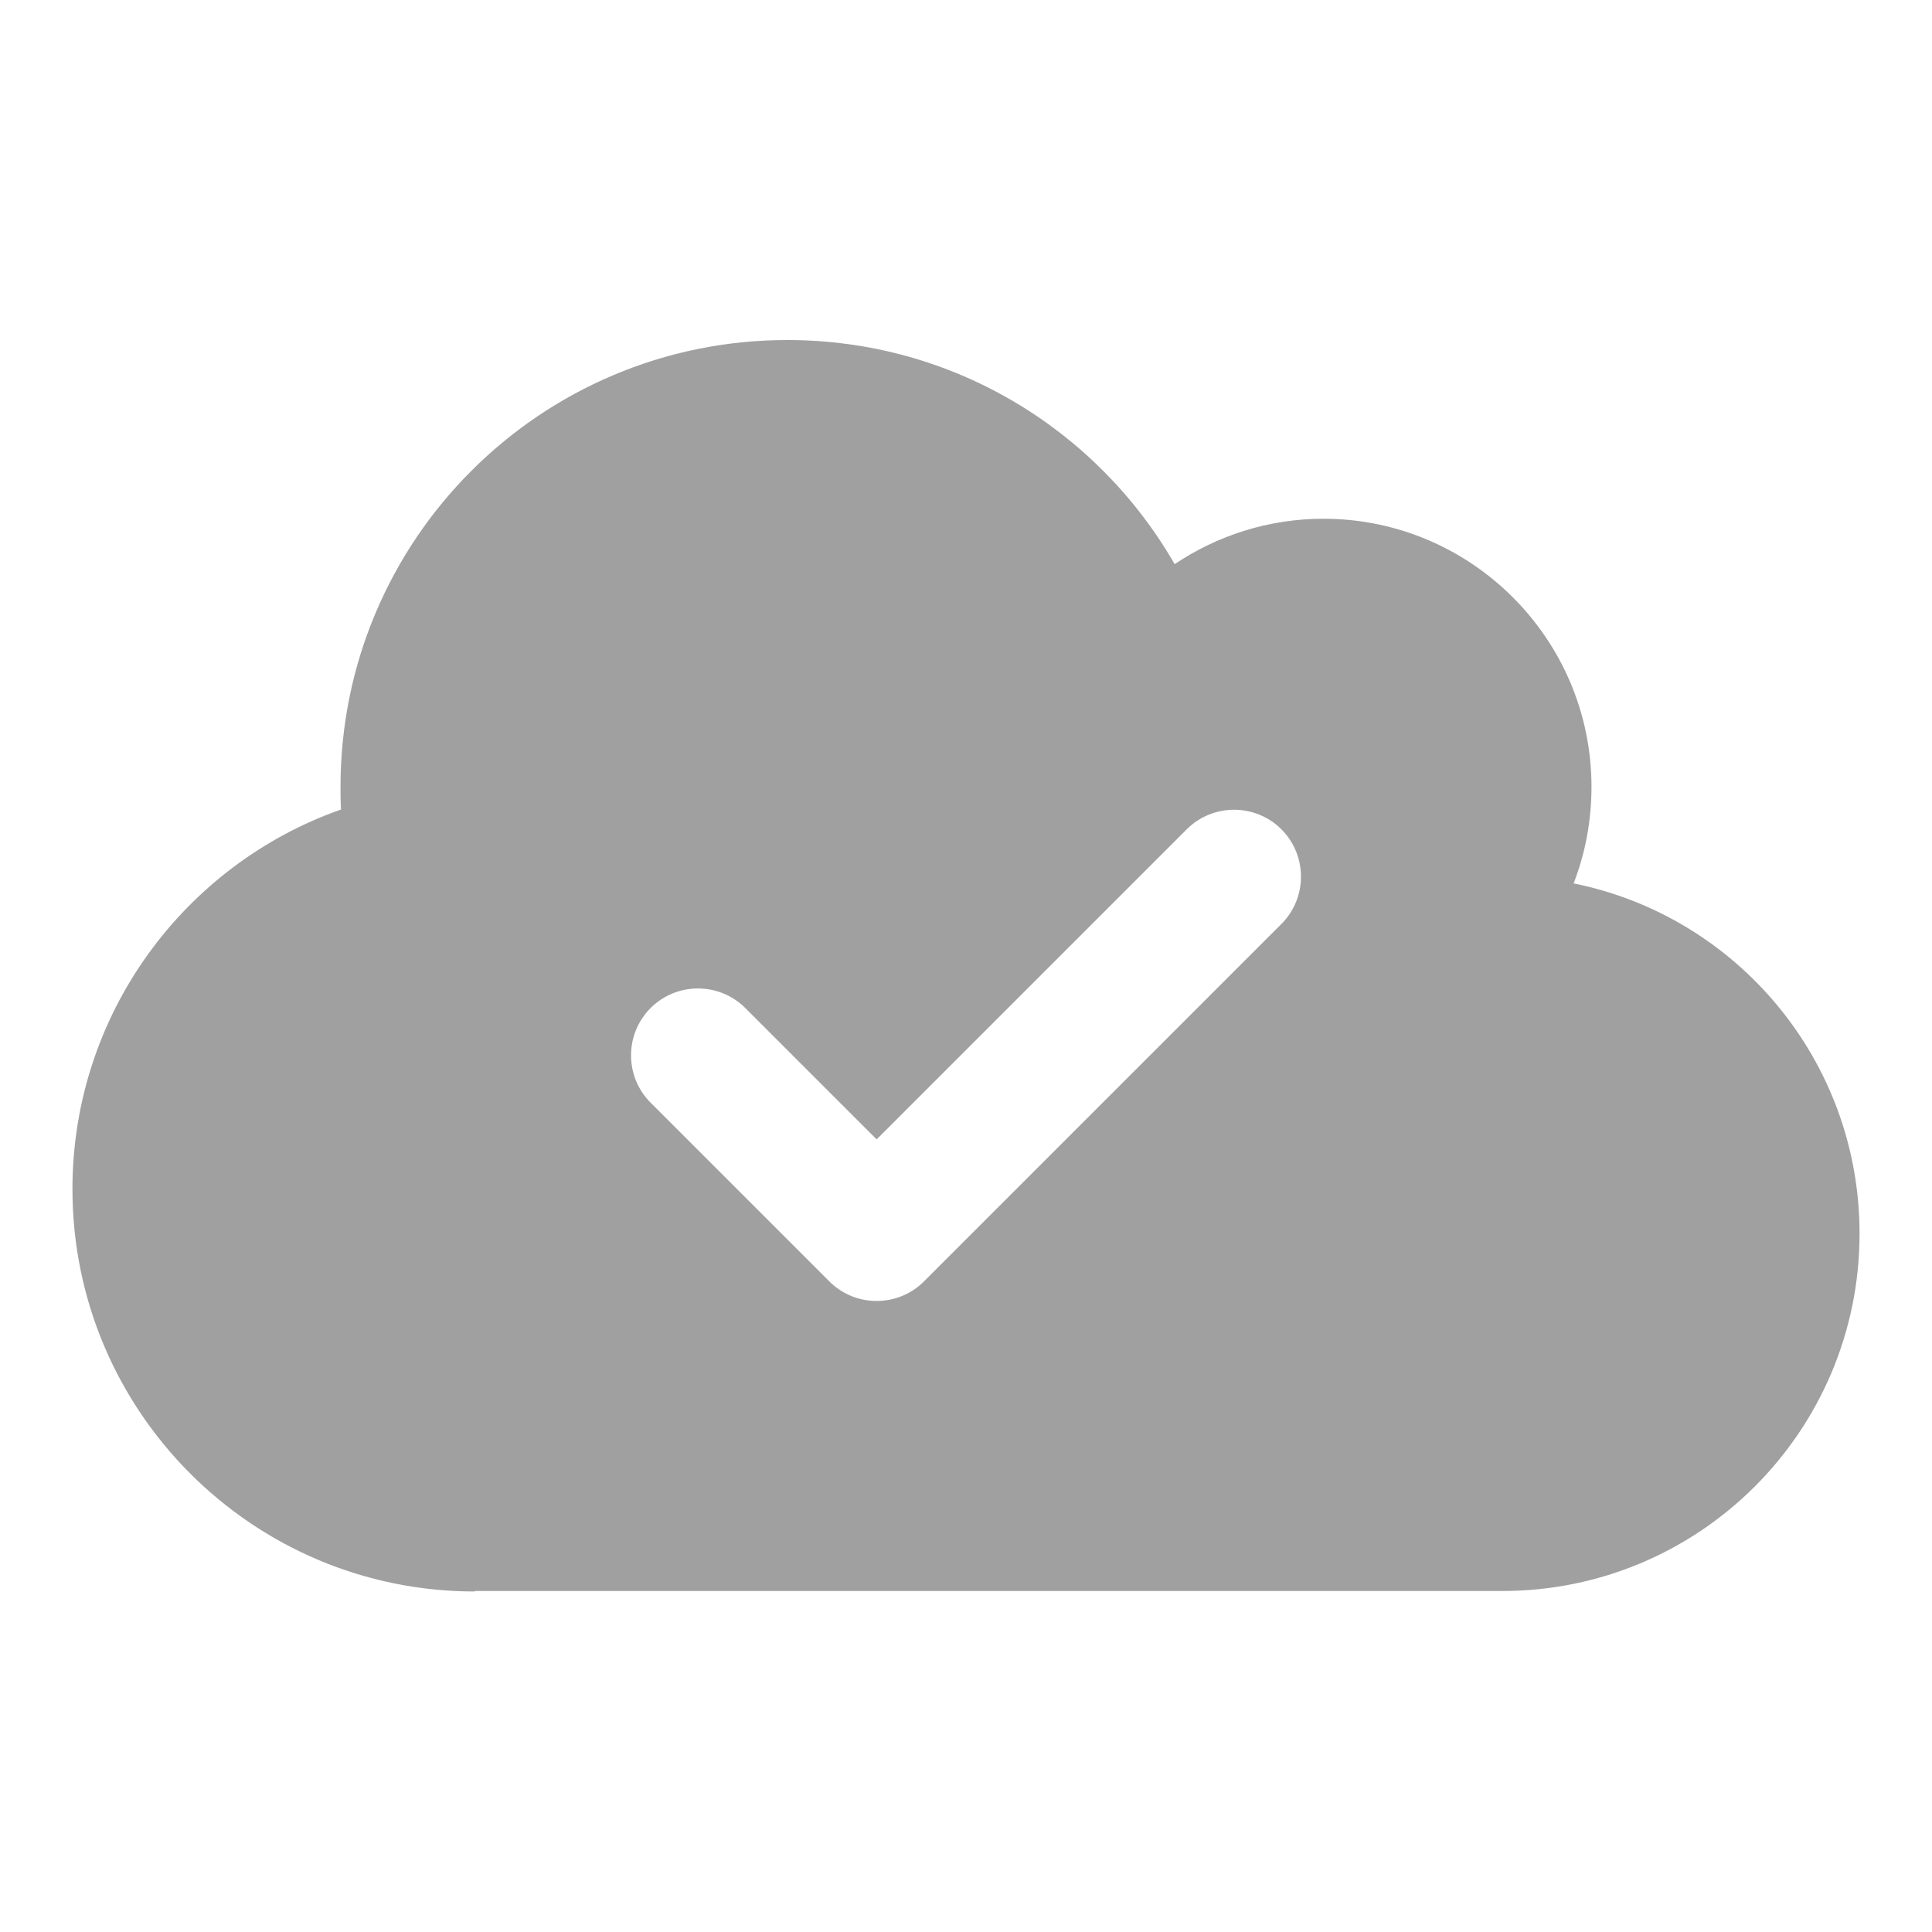 <?xml version="1.0" encoding="UTF-8"?>
<svg xmlns="http://www.w3.org/2000/svg" xmlns:xlink="http://www.w3.org/1999/xlink" version="1.1" id="Ebene_1" x="0px" y="0px" viewBox="0 0 400 400" style="enable-background:new 0 0 400 400;" xml:space="preserve">
<style type="text/css">
	.st0{fill:#A0A0A0;}
</style>
<path class="st0" d="M98.3,329.5c-46,0-83.3-37.3-83.3-83.3c0-36.3,23.2-67.2,55.6-78.6c-0.1-1.6-0.1-3.1-0.1-4.7  c0-51.1,41.4-92.5,92.5-92.5c34.3,0,64.2,18.6,80.2,46.4c8.8-5.9,19.4-9.4,30.8-9.4c30.6,0,55.5,24.9,55.5,55.5  c0,7.1-1.3,13.8-3.7,20c33.8,6.8,59.2,36.7,59.2,72.5c0,40.9-33.1,74-74,74H98.3z M265.3,191.3c5.4-5.4,5.4-14.2,0-19.6  s-14.2-5.4-19.6,0l-64.2,64.2l-27.2-27.2c-5.4-5.4-14.2-5.4-19.6,0s-5.4,14.2,0,19.6l37,37c5.4,5.4,14.2,5.4,19.6,0L265.3,191.3z"></path>
</svg>
